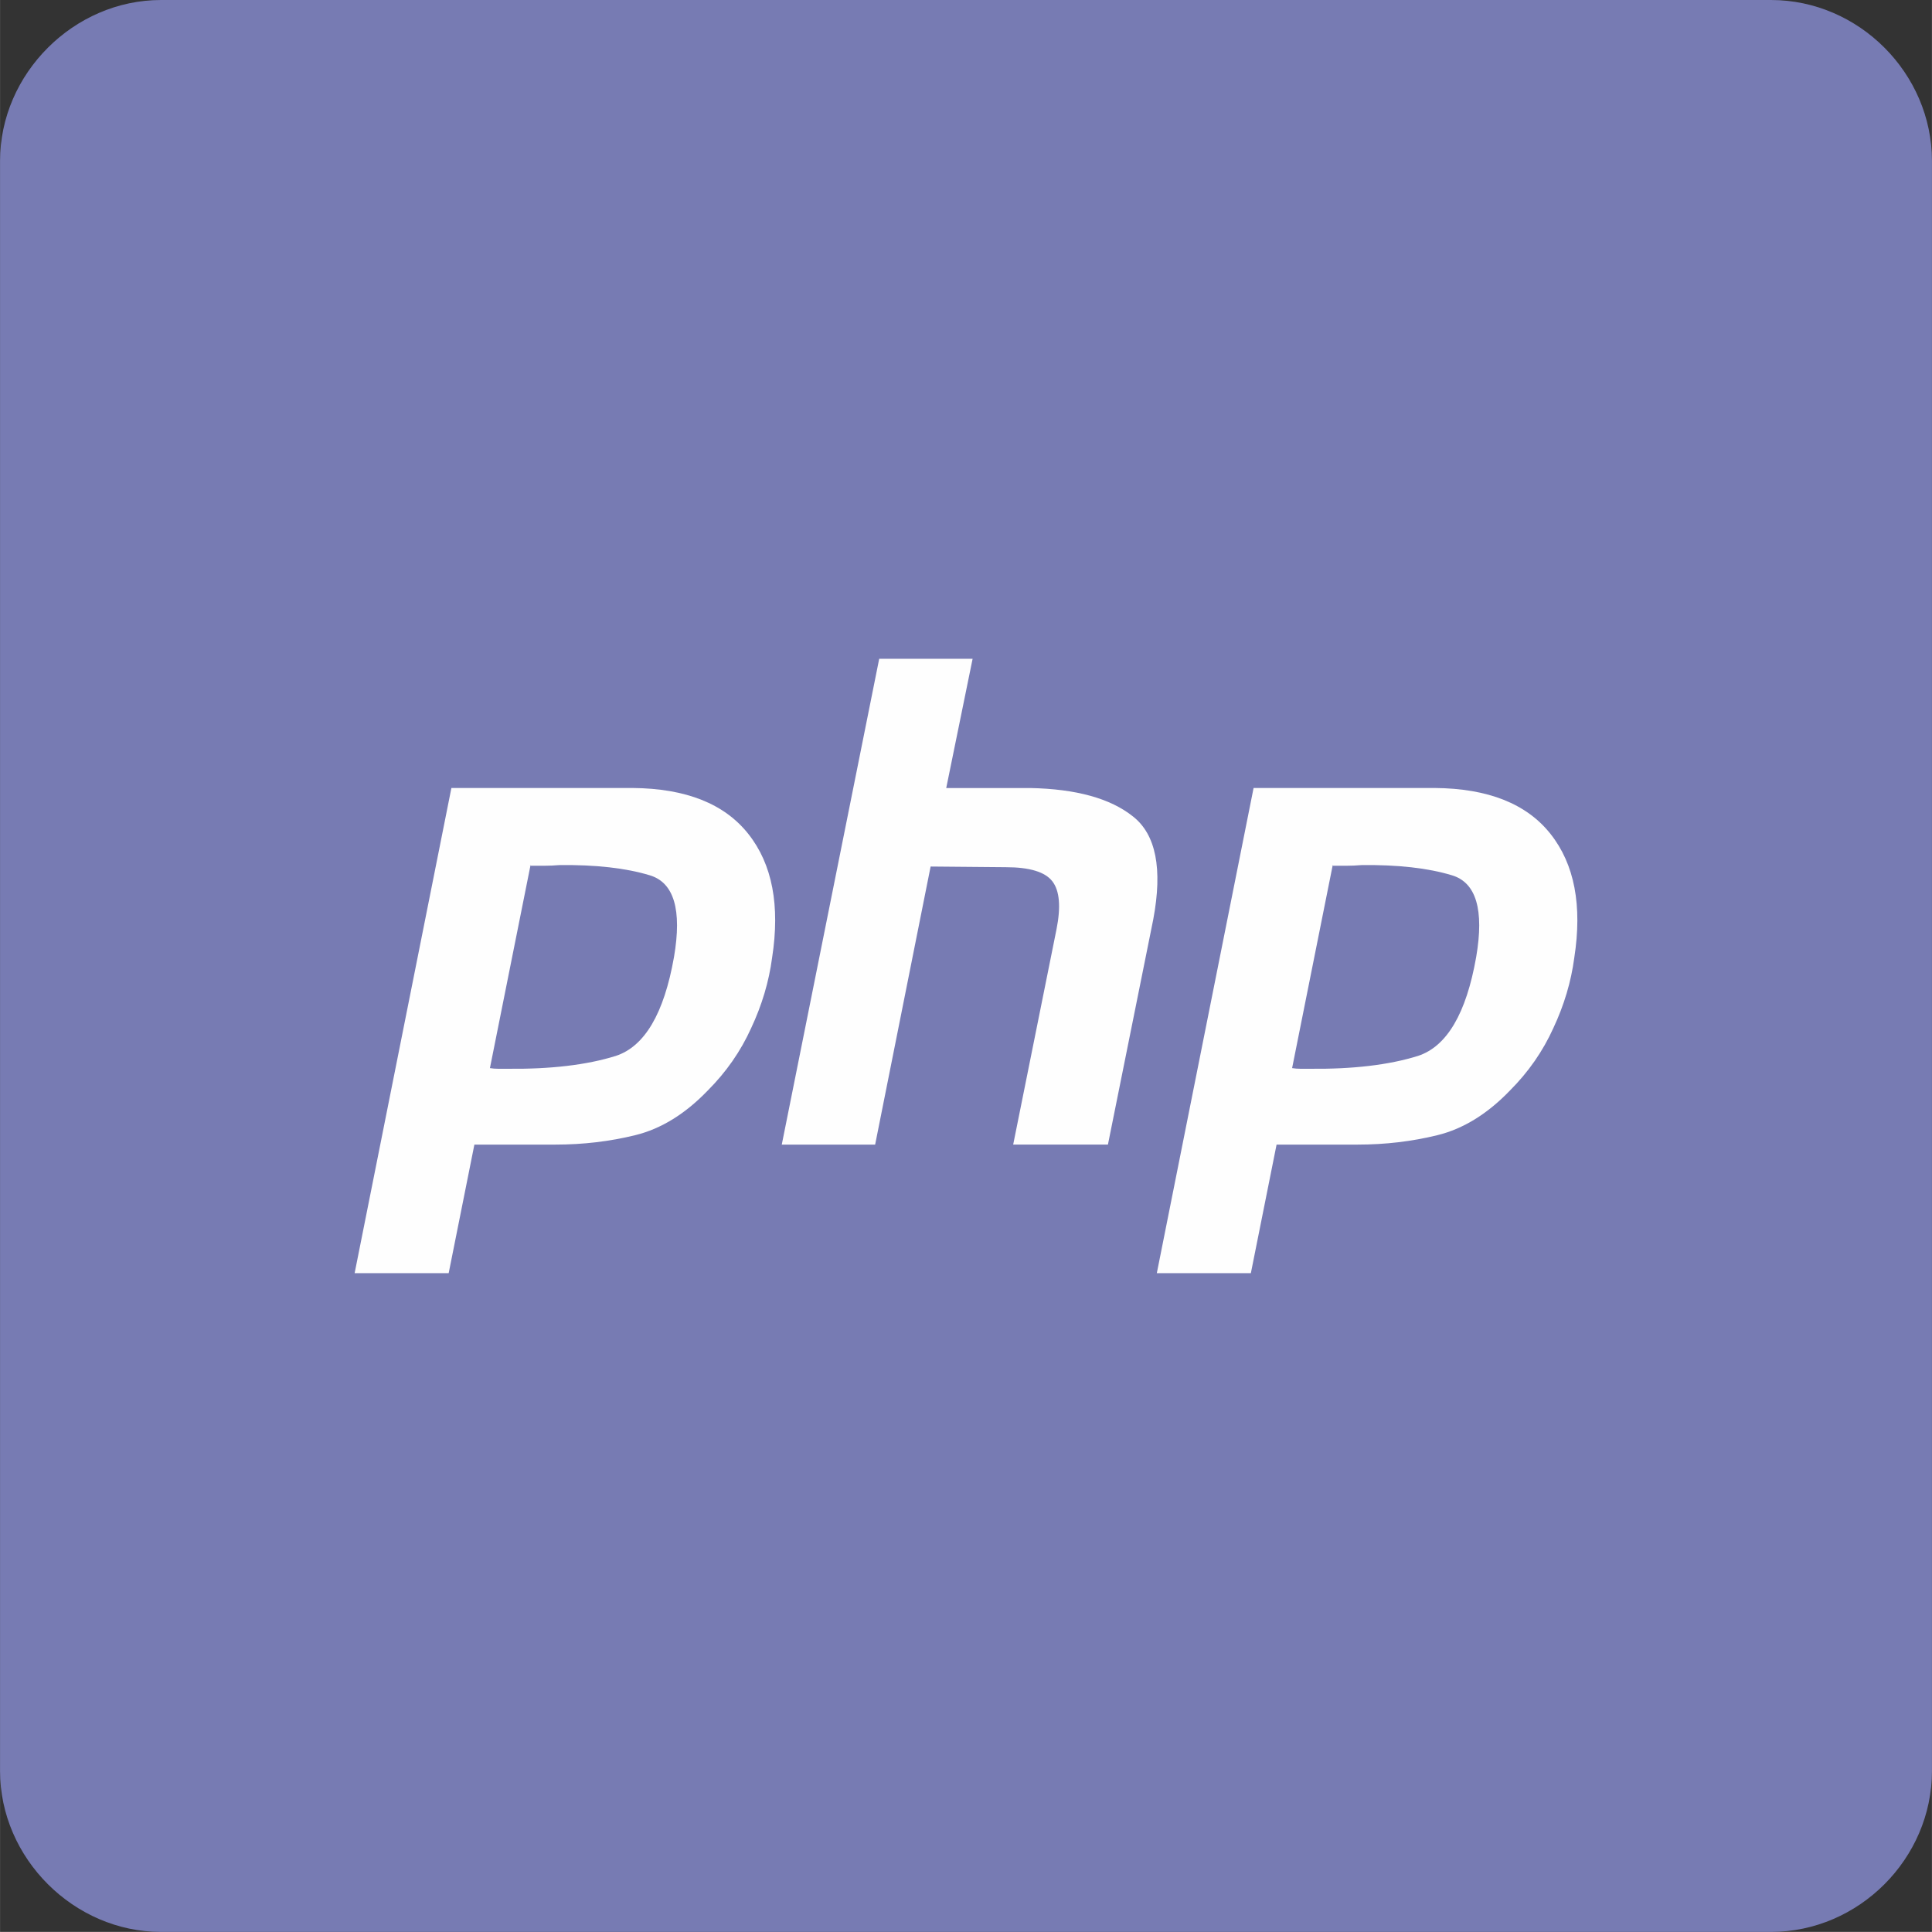 <?xml version="1.0" encoding="UTF-8"?>
<!DOCTYPE svg PUBLIC "-//W3C//DTD SVG 1.1//EN" "http://www.w3.org/Graphics/SVG/1.1/DTD/svg11.dtd">
<!-- Creator: CorelDRAW 2019 -->
<svg xmlns="http://www.w3.org/2000/svg" xml:space="preserve" width="22.737mm" height="22.736mm" version="1.1" style="shape-rendering:geometricPrecision; text-rendering:geometricPrecision; image-rendering:optimizeQuality; fill-rule:evenodd; clip-rule:evenodd"
viewBox="0 0 518.51 518.51"
 xmlns:xlink="http://www.w3.org/1999/xlink">
 <rect x="0" y="0" width="518.51" height="518.51" fill="#333333" stroke="none"/>
 <defs>
  <style type="text/css">
   <![CDATA[
    .fil1 {fill:#FEFEFE}
    .fil0 {fill:#777BB3}
   ]]>
  </style>
 </defs>
 <g id="Layer_x0020_1">
  <g id="_1258528472">
   <path class="fil0" d="M-0 43.21l0 432.09c0,23.42 19.79,43.21 43.21,43.21l432.09 0c23.58,0 43.21,-19.68 43.21,-43.21l0 -432.09c0,-23.53 -19.63,-43.21 -43.21,-43.21l-432.09 0c-23.42,0 -43.21,19.79 -43.21,43.21z"/>
   <g>
    <g>
     <path class="fil1" d="M121.13 211.49l48.67 0c14.29,0.12 24.64,4.24 31.05,12.35 6.42,8.11 8.54,19.19 6.36,33.23 -0.85,6.42 -2.73,12.71 -5.63,18.89 -2.79,6.17 -6.66,11.74 -11.62,16.71 -6.05,6.29 -12.53,10.29 -19.43,11.99 -6.9,1.7 -14.05,2.54 -21.43,2.54l-21.79 0 -6.9 34.5 -25.24 0 25.97 -130.21 0 0 0 0zm21.25 20.7l-10.9 54.48c0.73,0.12 1.45,0.18 2.18,0.18 0.85,0 1.7,0 2.54,0 11.62,0.12 21.31,-1.03 29.06,-3.45 7.75,-2.54 12.95,-11.38 15.62,-26.52 2.18,-12.71 0,-20.04 -6.54,-21.97 -6.42,-1.94 -14.47,-2.84 -24.15,-2.73 -1.45,0.12 -2.84,0.18 -4.18,0.18 -1.21,0 -2.48,0 -3.81,0l0.18 -0.18 0 0zm0 0l0 0 0 0z"/>
    </g>
    <g>
     <path class="fil1" d="M235.97 176.81l25.06 0 -7.08 34.69 22.52 0c12.35,0.24 21.55,2.79 27.6,7.63 6.17,4.84 7.99,14.04 5.45,27.6l-12.17 60.47 -25.43 0 11.62 -57.75c1.21,-6.05 0.85,-10.35 -1.09,-12.89 -1.94,-2.54 -6.11,-3.81 -12.53,-3.81l-20.16 -0.18 -14.89 74.64 -25.06 0 26.15 -130.39 0 0 0 0zm0 0l0 0 0 0z"/>
    </g>
    <g>
     <path class="fil1" d="M336.43 211.49l48.67 0c14.29,0.12 24.64,4.24 31.05,12.35 6.42,8.11 8.54,19.19 6.36,33.23 -0.85,6.42 -2.73,12.71 -5.63,18.89 -2.79,6.17 -6.66,11.74 -11.62,16.71 -6.05,6.29 -12.53,10.29 -19.43,11.99 -6.9,1.7 -14.05,2.54 -21.43,2.54l-21.79 0 -6.9 34.5 -25.24 0 25.97 -130.21 0 0 0 0zm21.25 20.7l-10.9 54.48c0.73,0.12 1.45,0.18 2.18,0.18 0.85,0 1.7,0 2.54,0 11.62,0.12 21.31,-1.03 29.06,-3.45 7.75,-2.54 12.96,-11.38 15.62,-26.52 2.18,-12.71 0,-20.04 -6.54,-21.97 -6.42,-1.94 -14.47,-2.84 -24.15,-2.73 -1.45,0.12 -2.84,0.18 -4.18,0.18 -1.21,0 -2.48,0 -3.81,0l0.18 -0.18 0 0zm0 0l0 0 0 0z"/>
    </g>
   </g>
  </g>
 </g>
</svg>
